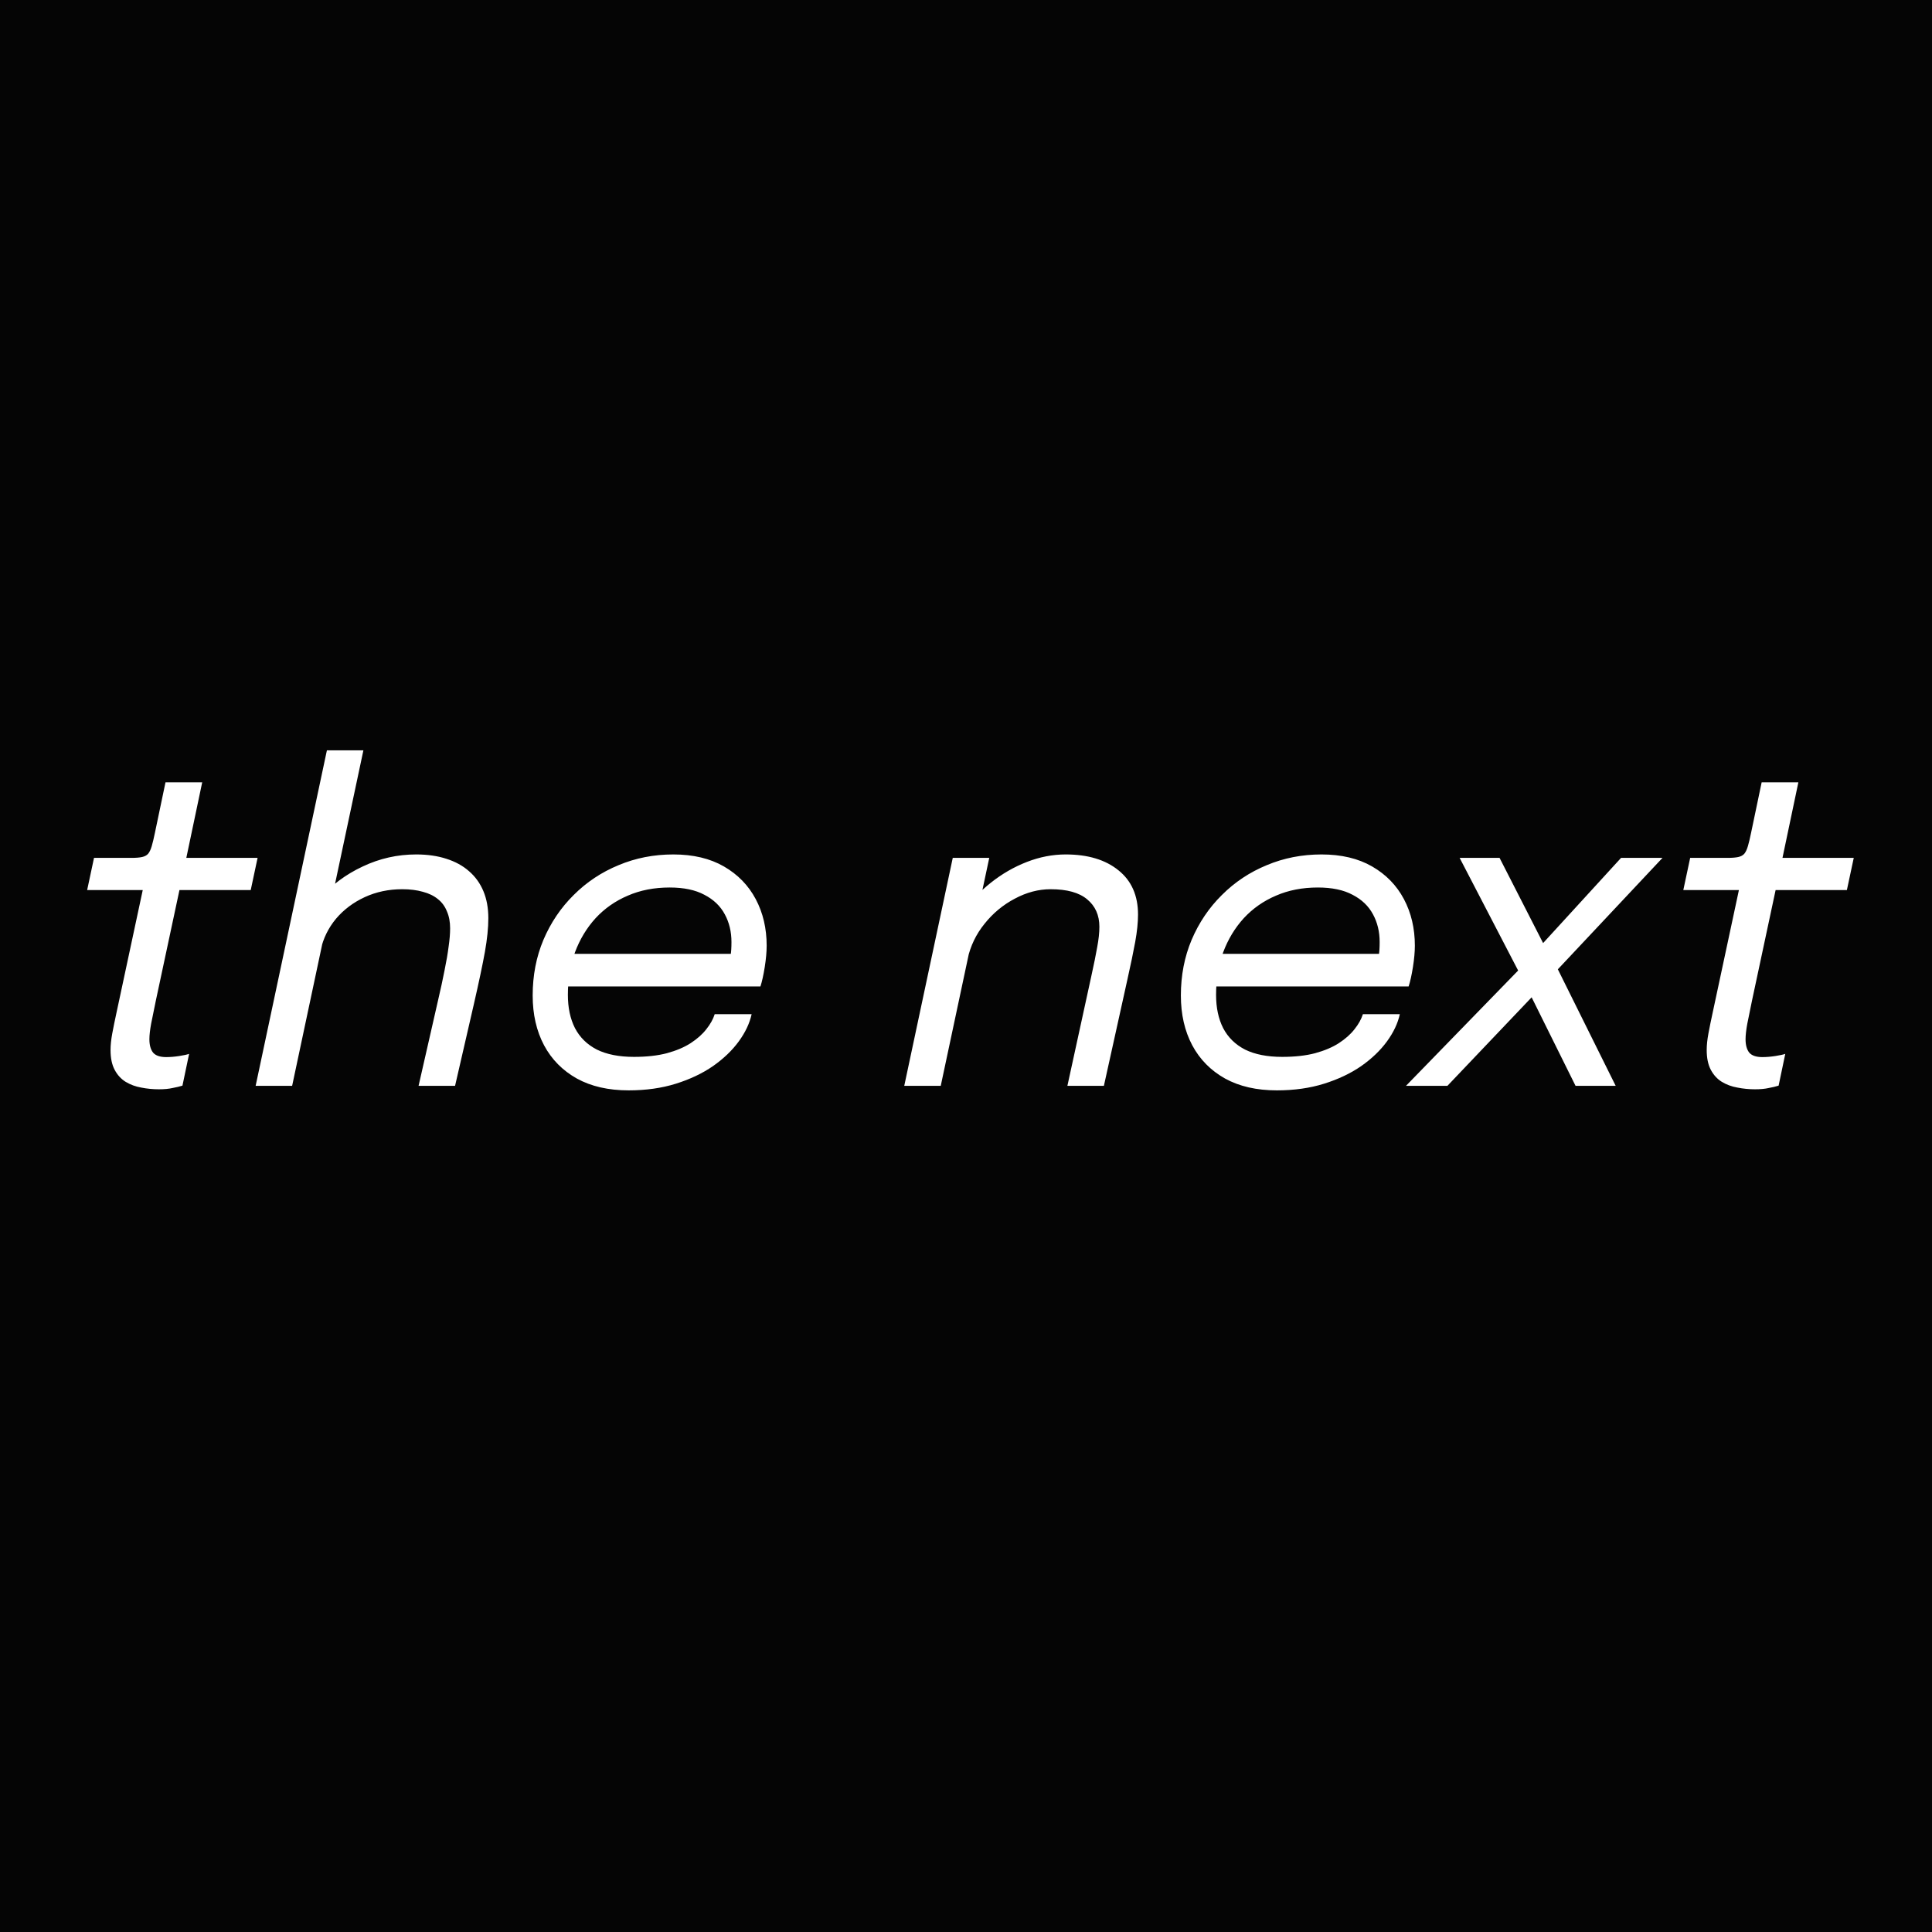 <?xml version="1.0" encoding="UTF-8"?> <svg xmlns="http://www.w3.org/2000/svg" width="1080" height="1080" viewBox="0 0 1080 1080" fill="none"><rect width="1080" height="1080" fill="#050505"></rect><path d="M88.793 608.92C85.433 608.92 82.153 608.6 78.953 607.96C75.753 607.4 72.833 606.32 70.193 604.72C67.633 603.12 65.593 600.88 64.073 598C62.553 595.12 61.793 591.44 61.793 586.96C61.793 584.24 62.113 581.16 62.753 577.72C63.393 574.28 64.193 570.36 65.153 565.96L79.793 497.56H48.713L52.553 479.56H73.433C75.993 479.56 77.993 479.4 79.433 479.08C80.873 478.76 81.993 478.16 82.793 477.28C83.593 476.32 84.273 474.88 84.833 472.96C85.393 471.04 85.993 468.52 86.633 465.4L92.513 437.32H113.033L104.153 479.56H143.993L140.153 497.56H100.313L87.113 559.36C86.073 564.48 85.193 568.8 84.473 572.32C83.833 575.84 83.513 578.72 83.513 580.96C83.513 584.16 84.193 586.64 85.553 588.4C86.993 590.08 89.433 590.92 92.873 590.92C95.193 590.92 97.633 590.72 100.193 590.32C102.753 589.92 104.593 589.52 105.713 589.12L101.993 606.88C100.473 607.36 98.633 607.8 96.473 608.2C94.393 608.68 91.833 608.92 88.793 608.92ZM233.982 607L244.782 559.6C246.302 553.12 247.542 547.4 248.502 542.44C249.542 537.4 250.302 532.96 250.782 529.12C251.342 525.28 251.622 521.88 251.622 518.92C251.622 515.32 251.022 512.16 249.822 509.44C248.702 506.64 247.022 504.36 244.782 502.6C242.542 500.76 239.742 499.4 236.382 498.52C233.022 497.56 229.182 497.08 224.862 497.08C217.262 497.08 210.262 498.56 203.862 501.52C197.462 504.48 192.102 508.52 187.782 513.64C183.542 518.76 180.702 524.56 179.262 531.04L165.942 527.08C167.942 517.96 172.222 509.68 178.782 502.24C185.342 494.72 193.342 488.76 202.782 484.36C212.222 479.88 222.182 477.64 232.662 477.64C238.902 477.64 244.502 478.44 249.462 480.04C254.502 481.64 258.742 483.96 262.182 487C265.702 490.04 268.382 493.76 270.222 498.16C272.062 502.56 272.982 507.6 272.982 513.28C272.982 518.64 272.342 524.92 271.062 532.12C269.782 539.24 267.702 549.08 264.822 561.64L254.382 607H233.982ZM142.902 607L182.742 419.44H203.142L163.302 607H142.902ZM308.569 551.44L312.409 533.2H410.929L407.329 539.2C407.809 537.52 408.169 535.8 408.409 534.04C408.729 532.28 408.889 529.8 408.889 526.6C408.889 520.84 407.649 515.68 405.169 511.12C402.689 506.48 398.889 502.84 393.769 500.2C388.729 497.48 382.249 496.12 374.329 496.12C365.689 496.12 357.889 497.64 350.929 500.68C343.969 503.64 337.969 507.84 332.929 513.28C327.969 518.72 324.129 525.08 321.409 532.36C318.769 539.64 317.449 547.56 317.449 556.12C317.449 563.32 318.769 569.52 321.409 574.72C324.129 579.92 328.209 583.92 333.649 586.72C339.169 589.44 346.089 590.8 354.409 590.8C361.449 590.8 367.569 590.12 372.769 588.76C378.049 587.32 382.489 585.44 386.089 583.12C389.769 580.72 392.689 578.12 394.849 575.32C397.089 572.52 398.649 569.72 399.529 566.92H420.169C419.049 572.04 416.649 577.12 412.969 582.16C409.289 587.2 404.489 591.8 398.569 595.96C392.649 600.04 385.729 603.32 377.809 605.8C369.889 608.28 361.089 609.52 351.409 609.52C340.129 609.52 330.489 607.32 322.489 602.92C314.489 598.44 308.369 592.24 304.129 584.32C299.889 576.32 297.769 567.04 297.769 556.48C297.769 545.28 299.769 534.92 303.769 525.4C307.849 515.8 313.489 507.44 320.689 500.32C327.889 493.12 336.249 487.56 345.769 483.64C355.289 479.64 365.489 477.64 376.369 477.64C387.489 477.64 396.929 479.88 404.689 484.36C412.449 488.84 418.369 494.92 422.449 502.6C426.529 510.28 428.569 518.96 428.569 528.64C428.569 532.08 428.209 536.08 427.489 540.64C426.769 545.12 425.969 548.72 425.089 551.44H308.569ZM596.68 607L610 545.92C611.52 539.04 612.64 533.52 613.36 529.36C614.16 525.12 614.56 521.36 614.56 518.08C614.56 511.6 612.28 506.48 607.72 502.72C603.24 498.96 596.44 497.08 587.32 497.08C580.52 497.08 573.84 498.84 567.28 502.36C560.72 505.8 555.08 510.48 550.36 516.4C545.64 522.24 542.48 528.8 540.88 536.08L529.12 531.64C530.72 524.12 533.68 517.12 538 510.64C542.4 504.08 547.68 498.36 553.84 493.48C560.08 488.52 566.8 484.64 574 481.84C581.2 479.04 588.44 477.64 595.72 477.64C608.12 477.64 617.96 480.6 625.24 486.52C632.52 492.36 636.16 500.6 636.16 511.24C636.16 515.64 635.64 520.72 634.6 526.48C633.56 532.16 632.08 539.28 630.16 547.84L617.08 607H596.68ZM505.48 607L532.6 479.56H553L525.88 607H505.48ZM670.913 551.44L674.753 533.2H773.273L769.673 539.2C770.153 537.52 770.513 535.8 770.753 534.04C771.073 532.28 771.233 529.8 771.233 526.6C771.233 520.84 769.993 515.68 767.513 511.12C765.033 506.48 761.233 502.84 756.113 500.2C751.073 497.48 744.593 496.12 736.673 496.12C728.033 496.12 720.233 497.64 713.273 500.68C706.313 503.64 700.313 507.84 695.273 513.28C690.313 518.72 686.473 525.08 683.753 532.36C681.113 539.64 679.793 547.56 679.793 556.12C679.793 563.32 681.113 569.52 683.753 574.72C686.473 579.92 690.553 583.92 695.993 586.72C701.513 589.44 708.433 590.8 716.753 590.8C723.793 590.8 729.913 590.12 735.113 588.76C740.393 587.32 744.833 585.44 748.433 583.12C752.113 580.72 755.033 578.12 757.193 575.32C759.433 572.52 760.993 569.72 761.873 566.92H782.513C781.393 572.04 778.993 577.12 775.313 582.16C771.633 587.2 766.833 591.8 760.913 595.96C754.993 600.04 748.073 603.32 740.153 605.8C732.233 608.28 723.433 609.52 713.753 609.52C702.473 609.52 692.833 607.32 684.833 602.92C676.833 598.44 670.713 592.24 666.473 584.32C662.233 576.32 660.113 567.04 660.113 556.48C660.113 545.28 662.113 534.92 666.113 525.4C670.193 515.8 675.833 507.44 683.033 500.32C690.233 493.12 698.593 487.56 708.113 483.64C717.633 479.64 727.833 477.64 738.713 477.64C749.833 477.64 759.273 479.88 767.033 484.36C774.793 488.84 780.713 494.92 784.793 502.6C788.873 510.28 790.913 518.96 790.913 528.64C790.913 532.08 790.553 536.08 789.833 540.64C789.113 545.12 788.313 548.72 787.433 551.44H670.913ZM853.986 537.04L849.786 544.72L815.946 479.56H838.266L868.746 539.2L857.106 533.2L906.186 479.56H929.346L864.426 548.68L869.946 540.04L903.186 607H880.746L850.626 546.28L860.826 552.64L809.106 607H785.946L853.986 537.04ZM981.058 608.92C977.698 608.92 974.418 608.6 971.218 607.96C968.018 607.4 965.098 606.32 962.458 604.72C959.898 603.12 957.858 600.88 956.338 598C954.818 595.12 954.058 591.44 954.058 586.96C954.058 584.24 954.378 581.16 955.018 577.72C955.658 574.28 956.458 570.36 957.418 565.96L972.058 497.56H940.978L944.818 479.56H965.698C968.258 479.56 970.258 479.4 971.698 479.08C973.138 478.76 974.258 478.16 975.058 477.28C975.858 476.32 976.538 474.88 977.098 472.96C977.658 471.04 978.258 468.52 978.898 465.4L984.778 437.32H1005.3L996.418 479.56H1036.26L1032.42 497.56H992.578L979.378 559.36C978.338 564.48 977.458 568.8 976.738 572.32C976.098 575.84 975.778 578.72 975.778 580.96C975.778 584.16 976.458 586.64 977.818 588.4C979.258 590.08 981.698 590.92 985.138 590.92C987.458 590.92 989.898 590.72 992.458 590.32C995.018 589.92 996.858 589.52 997.978 589.12L994.258 606.88C992.738 607.36 990.898 607.8 988.738 608.2C986.658 608.68 984.098 608.92 981.058 608.92Z" fill="white"></path></svg> 